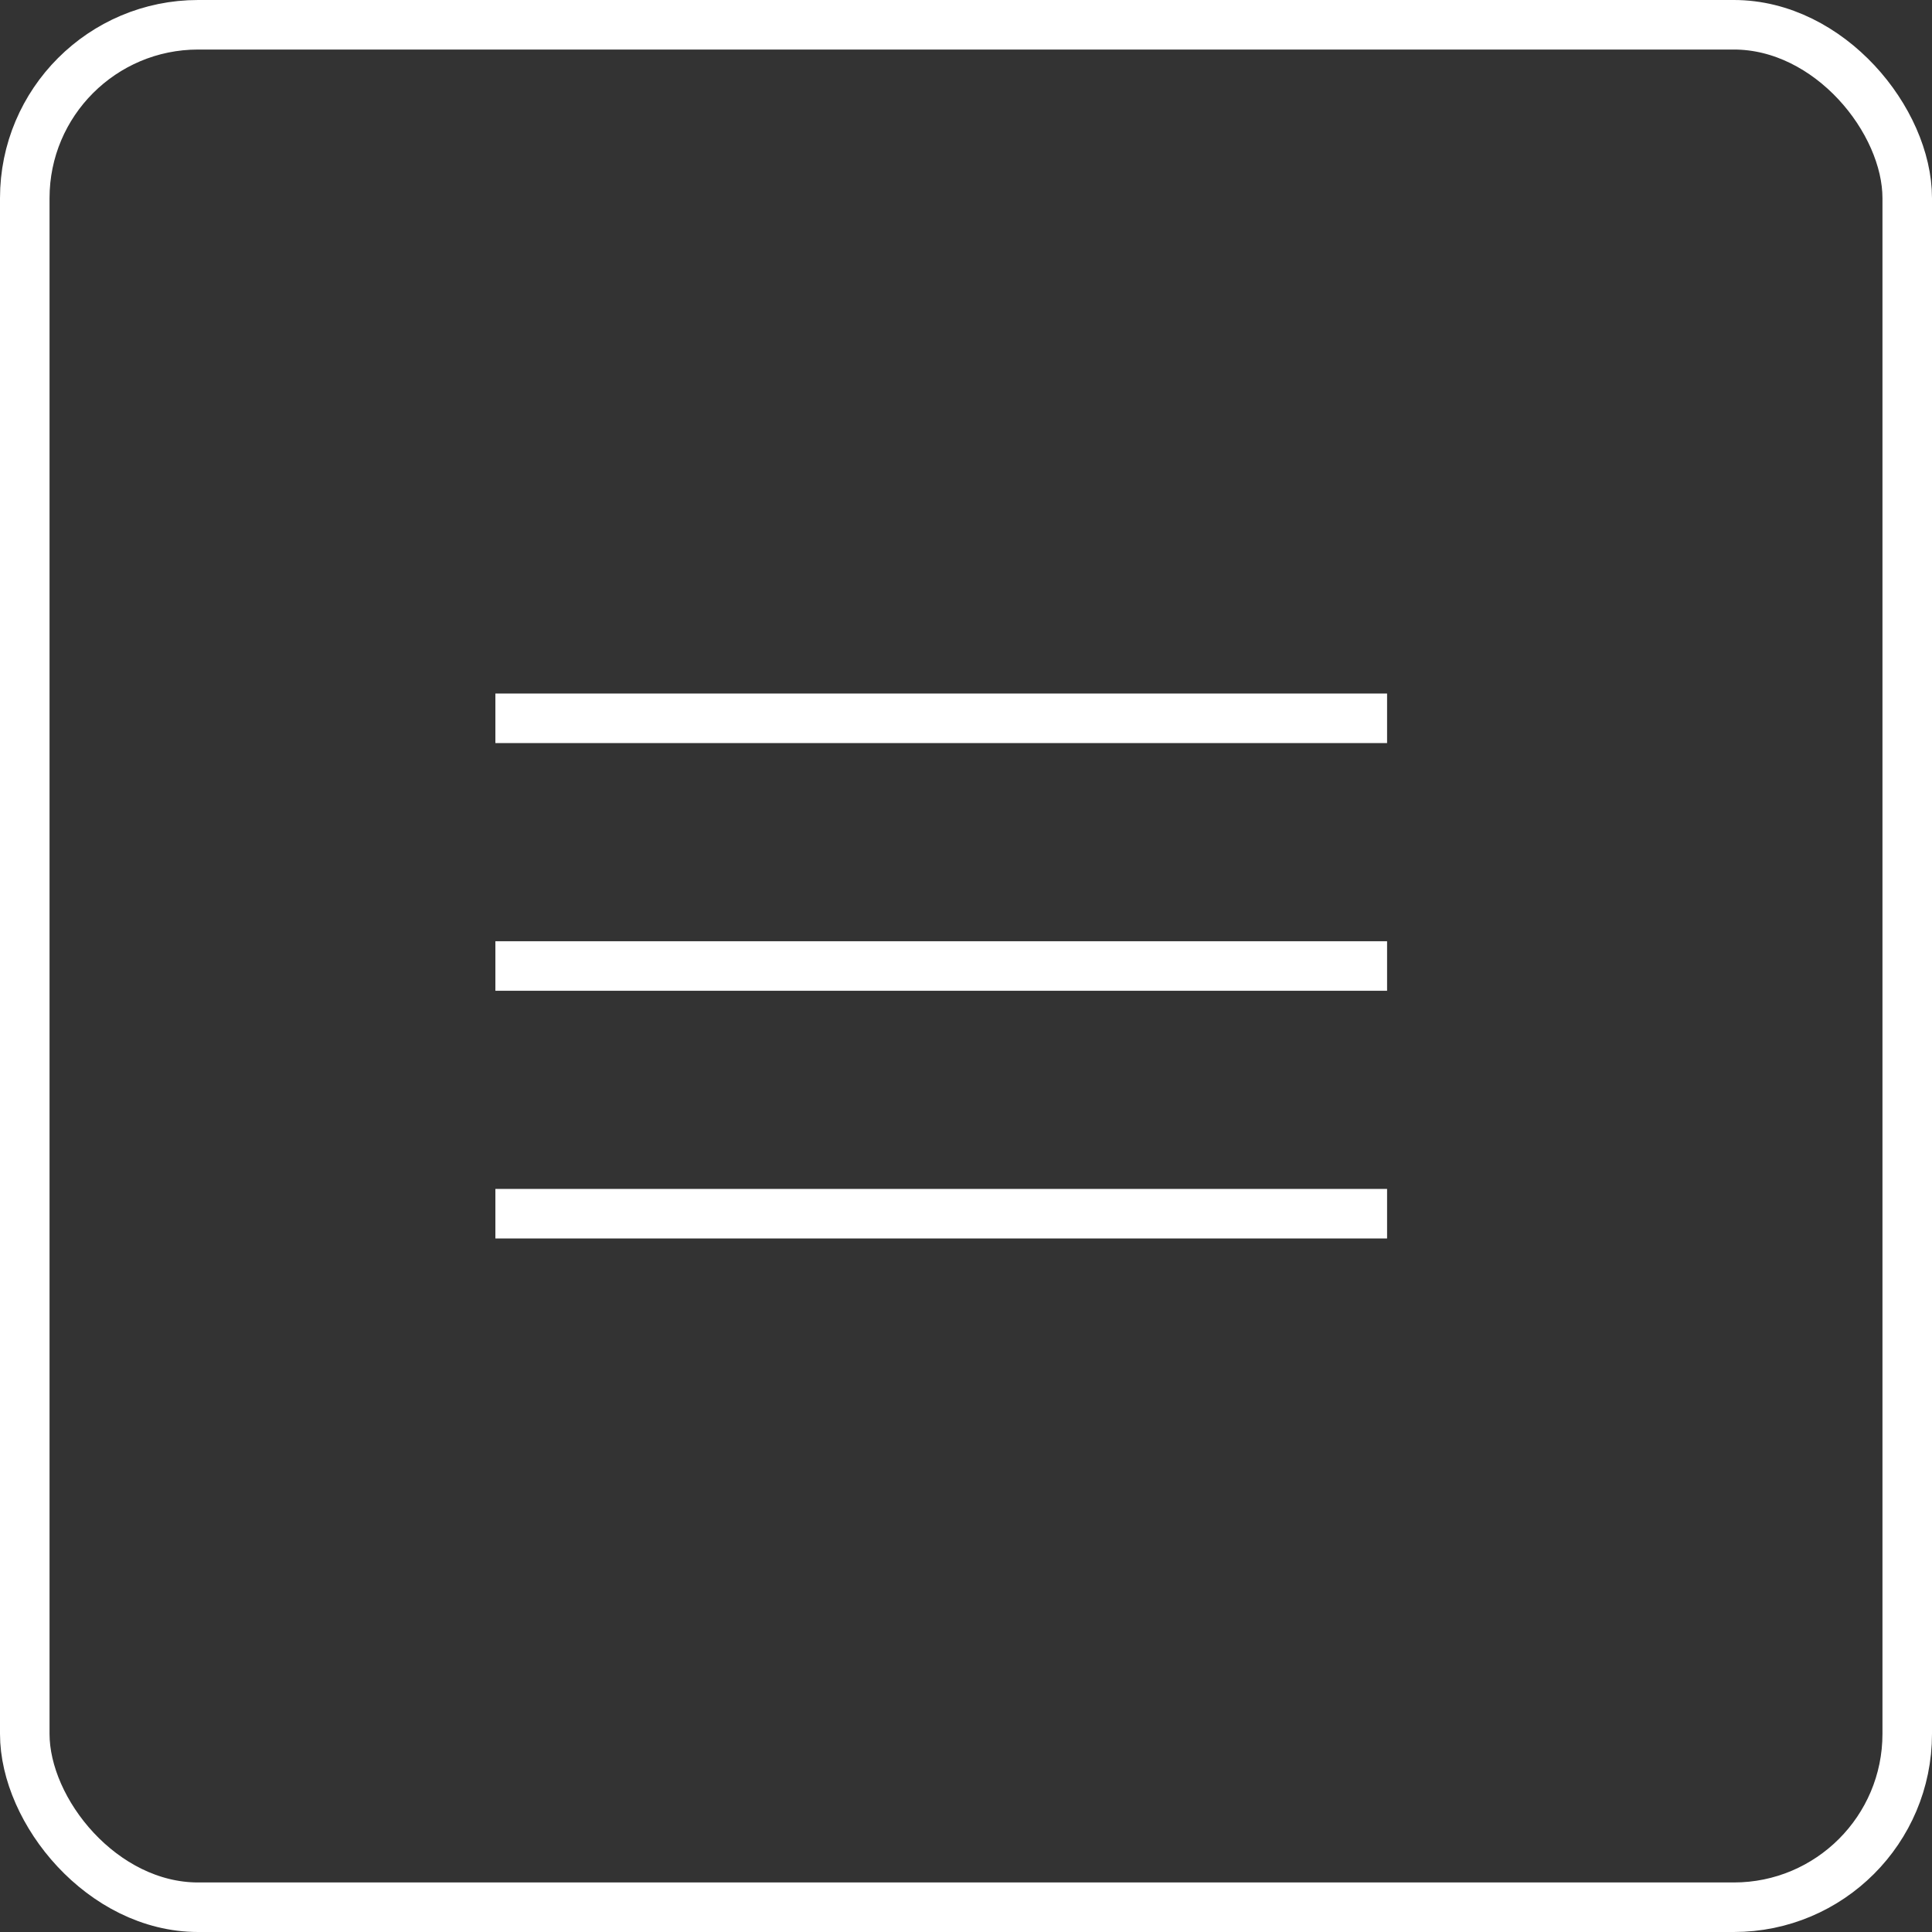 <?xml version="1.0" encoding="UTF-8"?> <svg xmlns="http://www.w3.org/2000/svg" width="39" height="39" viewBox="0 0 39 39" fill="none"><rect x="0" y="0" width="39" height="39" fill="#333333" stroke="none"/> <rect x="0.5" y="0.5" width="38" height="38" rx="3.5" stroke="white"></rect> <line x1="10" y1="14.5" x2="28" y2="14.5" stroke="white"></line> <line x1="10" y1="19.5" x2="28" y2="19.5" stroke="white"></line> <line x1="10" y1="24.5" x2="28" y2="24.5" stroke="white"></line> </svg> 